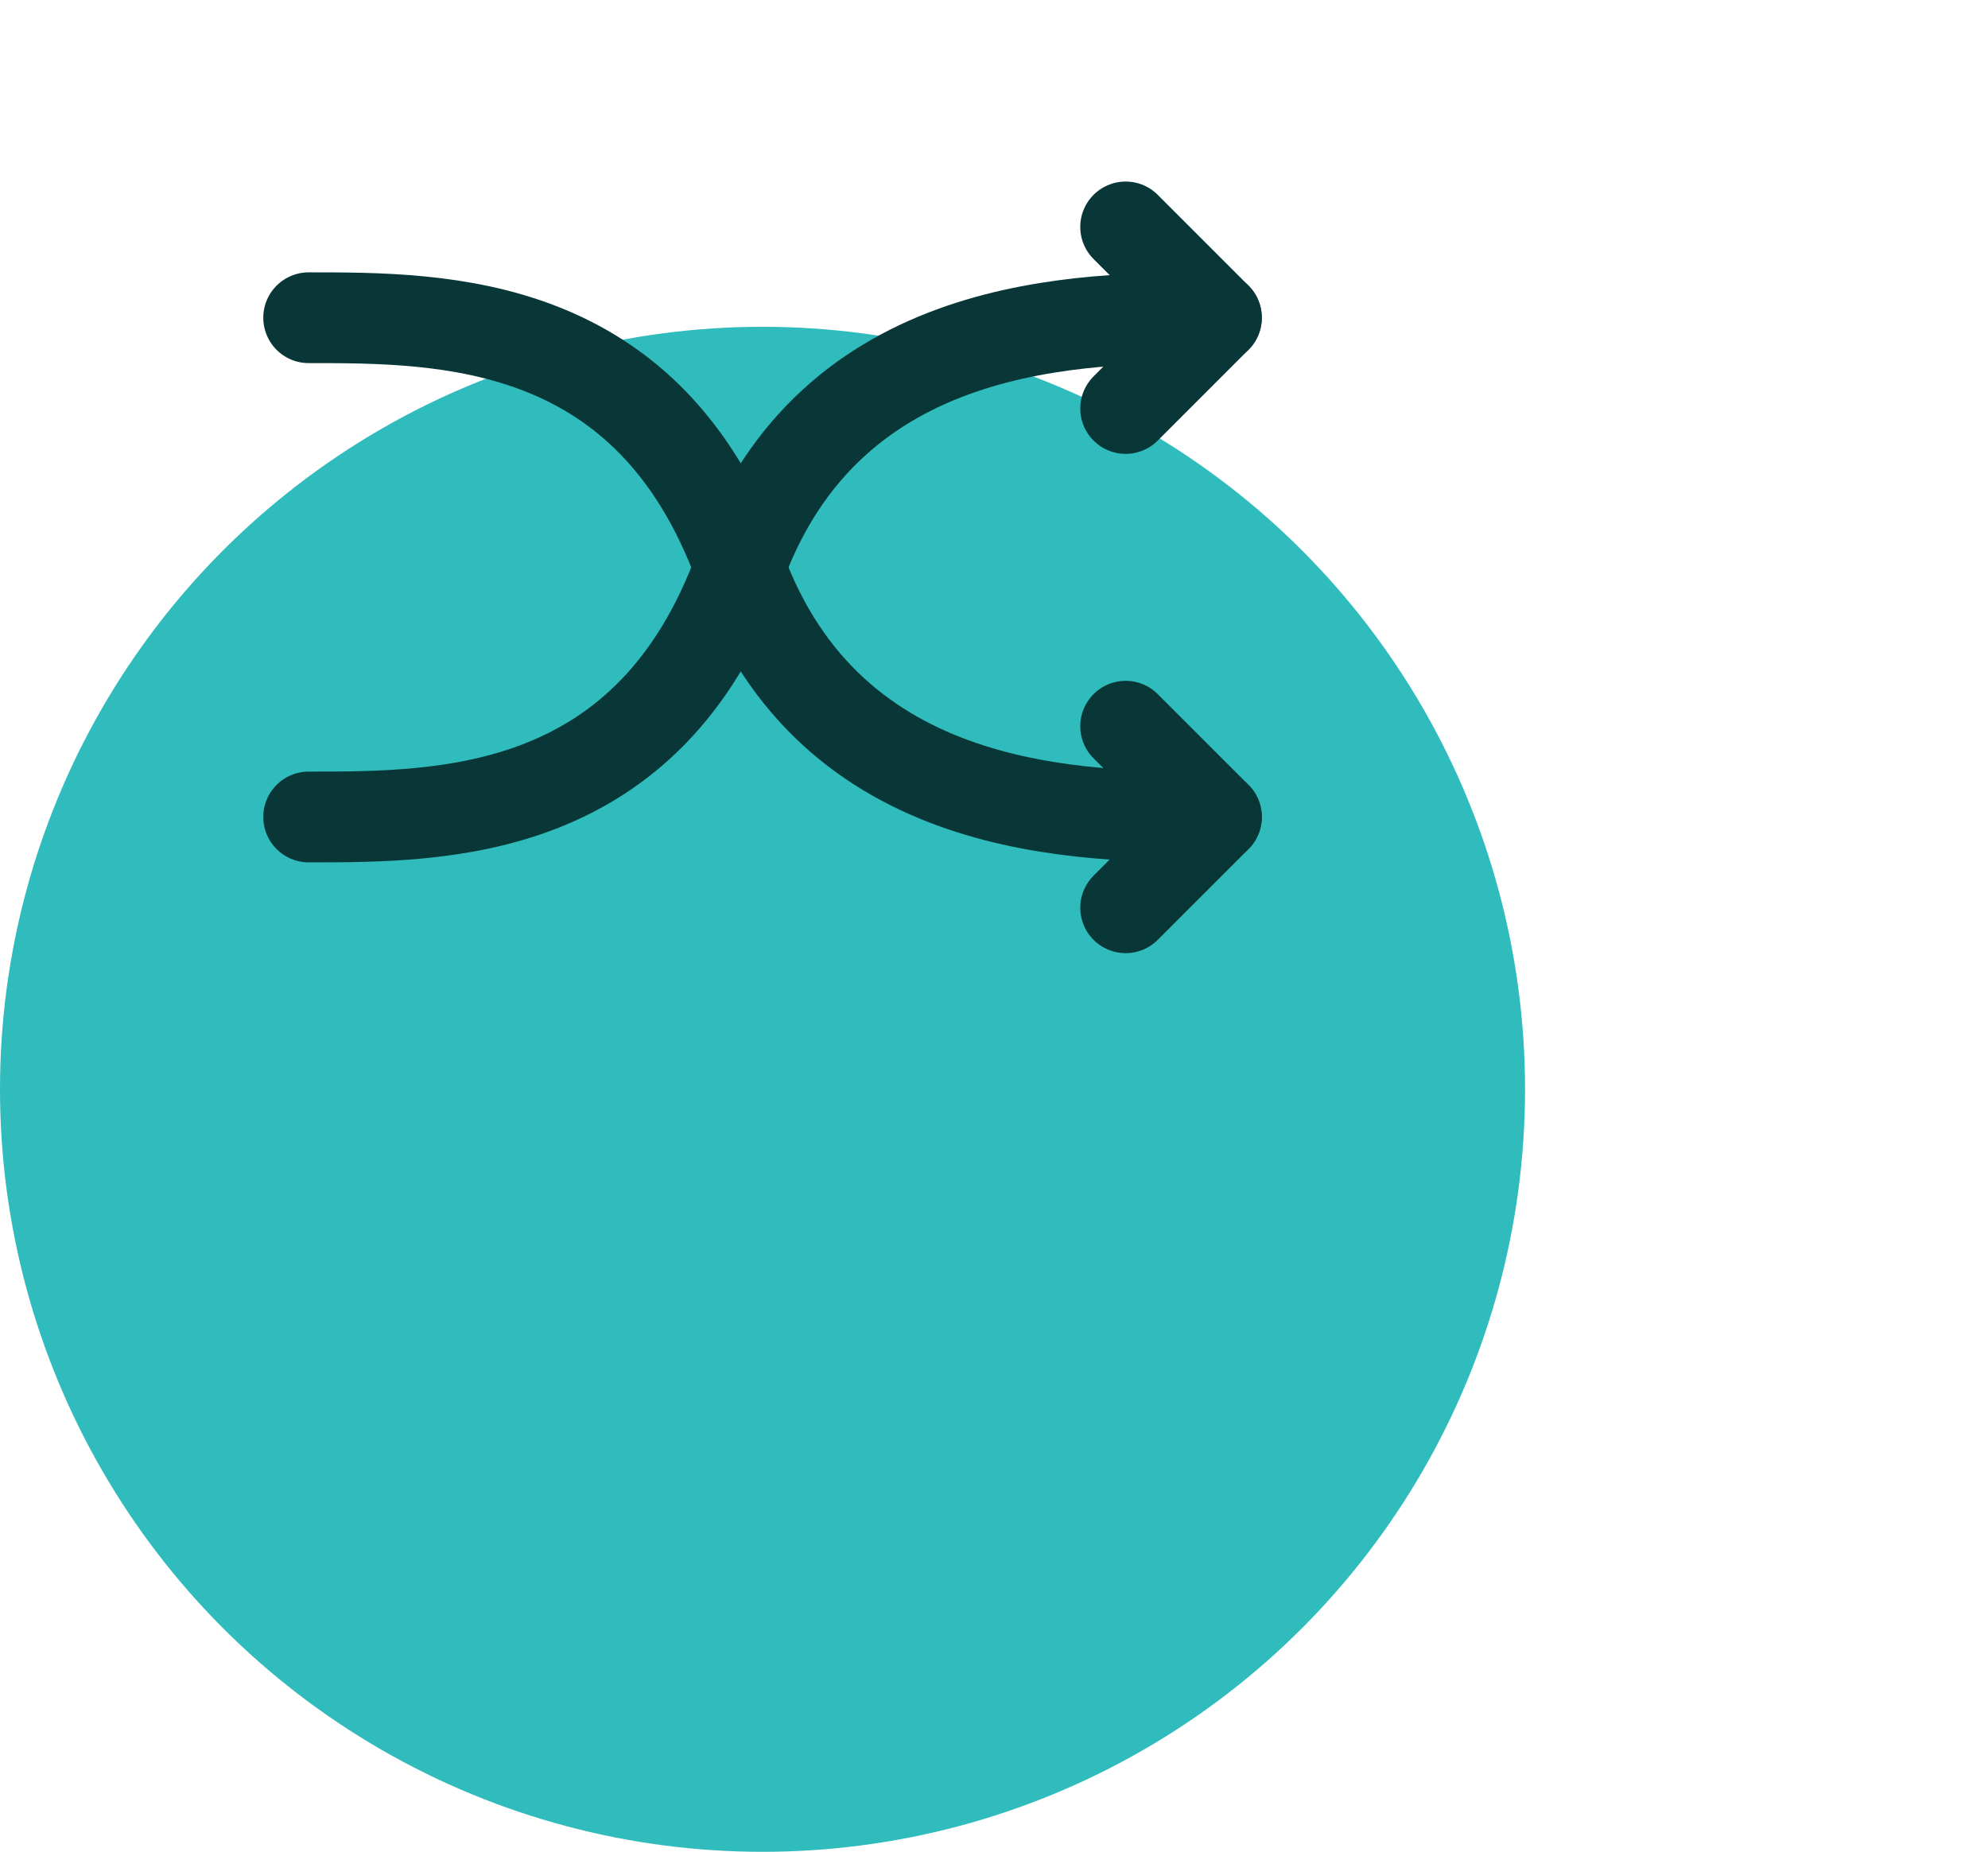 <svg width="73" height="68" fill="none" xmlns="http://www.w3.org/2000/svg"><circle cx="28" cy="40" r="28" fill="#30BCBC"/><path d="M44.667 11.667c-5 0-14.166 0-17.5 9.167C23.834 30 16.334 30 11.334 30" stroke="#093737" stroke-width="3.333" stroke-linecap="round" stroke-linejoin="round"/><path d="m41.334 8.333 3.333 3.333L41.334 15M44.667 30c-5 0-14.166 0-17.5-9.166-3.333-9.167-10.833-9.167-15.833-9.167" stroke="#093737" stroke-width="3.333" stroke-linecap="round" stroke-linejoin="round"/><path d="M41.334 33.334 44.667 30l-3.333-3.333" stroke="#093737" stroke-width="3.333" stroke-linecap="round" stroke-linejoin="round"/></svg>